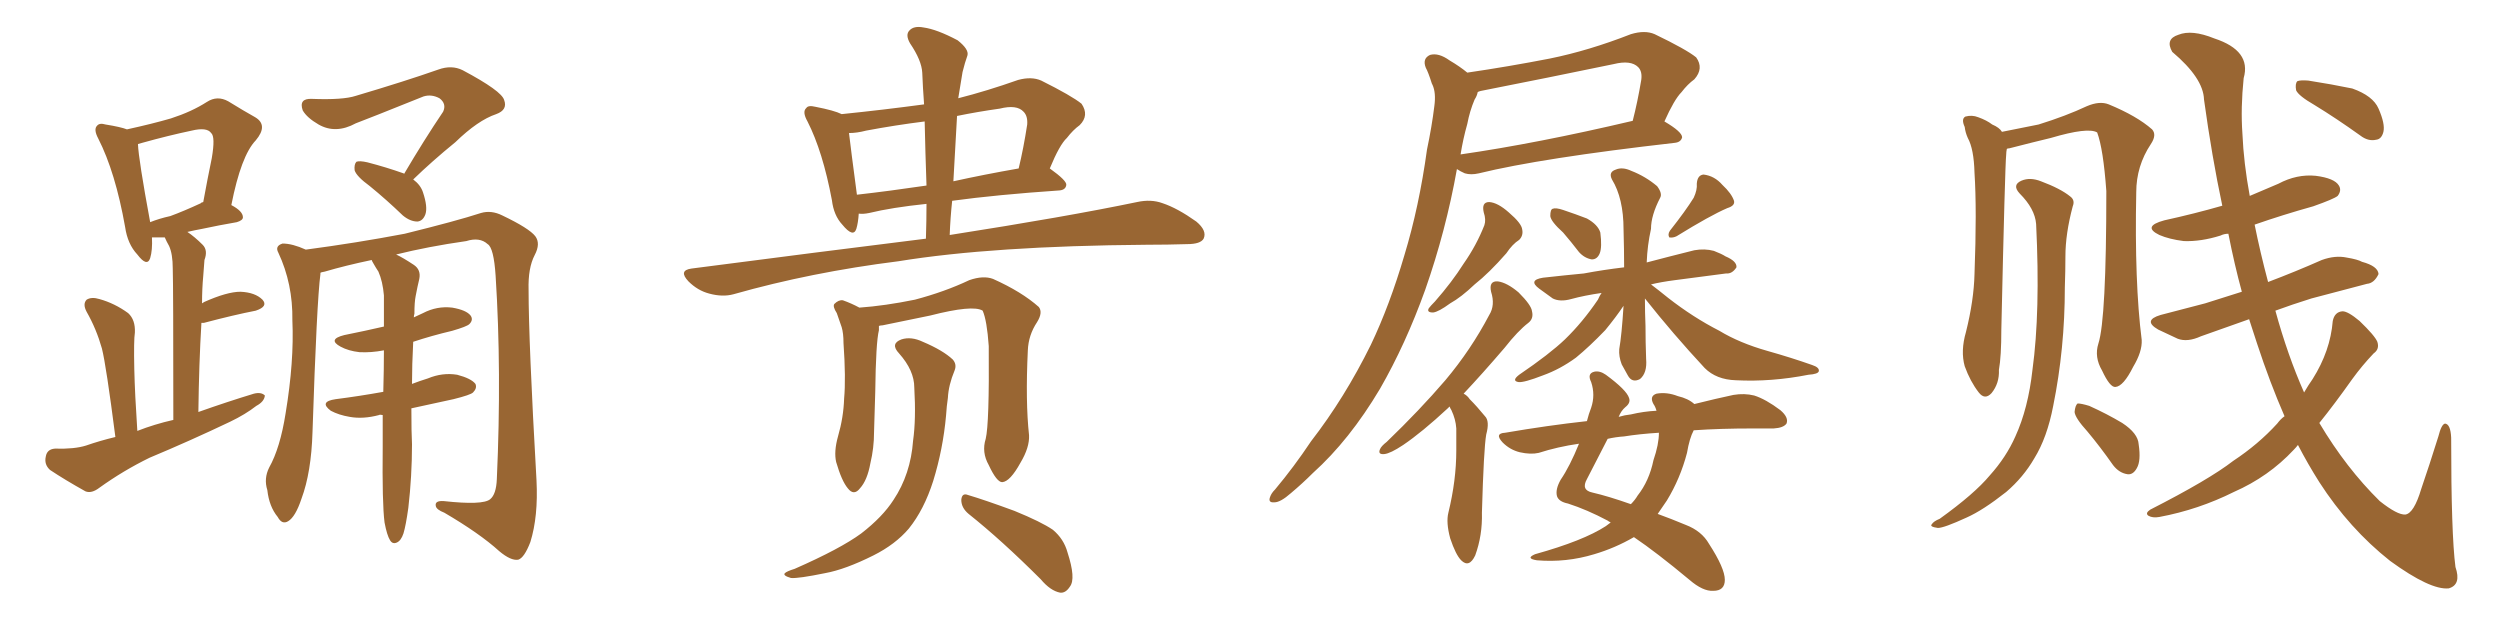 <svg xmlns="http://www.w3.org/2000/svg" xmlns:xlink="http://www.w3.org/1999/xlink" width="600" height="150"><path fill="#996633" padding="10" d="M27.69 104.88L27.69 104.88Q25.49 87.74 24.46 83.64L24.46 83.64Q23.14 78.96 20.80 74.85L20.80 74.85Q19.78 72.95 20.80 71.92L20.80 71.92Q21.97 71.19 23.88 71.78L23.88 71.78Q27.54 72.80 30.76 75.15L30.76 75.15Q32.52 76.76 32.37 79.83L32.37 79.83Q32.08 81.59 32.23 88.62L32.23 88.62Q32.37 94.63 32.96 103.42L32.96 103.42Q37.06 101.81 41.60 100.78L41.60 100.78Q41.60 68.41 41.46 64.45L41.46 64.45Q41.46 60.94 40.58 59.03L40.58 59.03Q39.99 58.01 39.55 56.98L39.55 56.98Q37.50 56.98 36.47 56.98L36.47 56.98Q36.62 60.06 36.04 61.96L36.04 61.96Q35.30 64.16 32.96 61.08L32.96 61.08Q30.62 58.59 30.03 54.49L30.03 54.49Q27.69 41.31 23.58 33.25L23.58 33.25Q22.41 31.05 23.29 30.18L23.29 30.18Q23.88 29.44 25.34 29.88L25.34 29.88Q29.00 30.47 30.47 31.05L30.47 31.05Q36.47 29.74 41.02 28.42L41.02 28.42Q46.00 26.81 49.66 24.46L49.66 24.46Q52.15 22.85 54.79 24.32L54.79 24.32Q58.59 26.66 61.23 28.13L61.23 28.13Q64.45 30.03 61.38 33.69L61.38 33.69Q57.86 37.35 55.52 49.22L55.52 49.22Q58.30 50.68 58.30 52.15L58.30 52.15Q58.30 52.88 56.84 53.32L56.84 53.32Q52.59 54.05 48.49 54.93L48.49 54.93Q46.88 55.22 44.97 55.66L44.97 55.66Q46.73 56.84 48.63 58.74L48.63 58.74Q49.95 60.06 49.07 62.40L49.07 62.40Q48.93 64.01 48.78 66.21L48.78 66.21Q48.49 69.29 48.49 72.80L48.49 72.80Q48.78 72.66 48.93 72.51L48.93 72.51Q54.49 70.02 57.71 70.02L57.71 70.02Q61.23 70.17 62.99 71.92L62.99 71.92Q64.45 73.54 61.38 74.56L61.38 74.56Q56.10 75.59 48.93 77.49L48.93 77.49Q48.49 77.49 48.34 77.49L48.34 77.49Q47.75 87.30 47.61 98.88L47.61 98.88Q54.64 96.39 60.94 94.48L60.94 94.48Q62.70 94.04 63.57 94.92L63.57 94.92Q63.43 96.39 61.52 97.41L61.52 97.41Q58.89 99.46 55.22 101.22L55.22 101.22Q45.70 105.76 35.89 109.86L35.89 109.86Q29.59 112.94 23.88 117.04L23.88 117.04Q21.97 118.51 20.51 117.92L20.51 117.92Q15.53 115.14 12.01 112.79L12.01 112.79Q10.55 111.47 10.99 109.57L10.99 109.57Q11.28 107.81 13.18 107.67L13.18 107.67Q17.87 107.81 20.65 106.93L20.65 106.93Q24.02 105.76 27.69 104.88ZM48.19 48.78L48.19 48.78Q48.19 48.63 48.78 48.49L48.78 48.49Q49.80 42.92 50.83 37.94L50.83 37.94Q51.71 32.81 50.68 31.93L50.68 31.93Q49.66 30.47 46.00 31.35L46.00 31.35Q40.43 32.52 34.13 34.28L34.13 34.28Q33.54 34.42 33.11 34.57L33.11 34.57Q33.25 38.23 36.04 53.32L36.04 53.32Q38.23 52.44 40.87 51.86L40.87 51.86Q44.09 50.68 48.19 48.78ZM96.97 41.75L96.97 41.75Q101.81 33.54 106.35 26.81L106.35 26.81Q107.23 24.90 105.47 23.58L105.47 23.58Q103.56 22.56 101.66 23.14L101.66 23.14Q88.18 28.56 85.40 29.59L85.40 29.59Q80.57 32.23 76.46 29.88L76.46 29.88Q73.68 28.27 72.66 26.51L72.66 26.51Q71.63 23.58 74.85 23.73L74.85 23.73Q82.32 24.02 85.40 23.00L85.40 23.00Q97.27 19.48 105.18 16.70L105.18 16.70Q108.40 15.53 111.04 16.85L111.04 16.85Q120.41 21.83 121.00 24.02L121.00 24.02Q121.88 26.37 119.09 27.39L119.09 27.39Q114.70 28.86 109.28 34.13L109.28 34.13Q103.71 38.67 99.17 43.07L99.17 43.07Q100.93 44.38 101.51 46.14L101.51 46.14Q102.69 49.66 102.10 51.42L102.10 51.42Q101.51 53.03 100.20 53.17L100.20 53.17Q98.44 53.17 96.68 51.71L96.68 51.71Q92.72 47.90 88.77 44.68L88.77 44.68Q85.55 42.33 85.11 40.87L85.11 40.87Q84.96 39.40 85.55 38.82L85.55 38.82Q86.28 38.53 88.18 38.96L88.18 38.96Q92.72 40.14 96.83 41.60L96.83 41.60Q96.97 41.60 96.97 41.75ZM92.29 125.39L92.29 125.39L92.29 125.39Q91.70 120.85 91.85 107.08L91.85 107.08Q91.85 103.13 91.85 99.61L91.85 99.61Q91.11 99.46 90.97 99.61L90.97 99.61Q87.16 100.63 83.94 100.05L83.94 100.05Q81.30 99.61 79.39 98.58L79.39 98.58Q76.46 96.39 80.57 95.80L80.57 95.80Q86.28 95.07 91.99 94.04L91.99 94.04Q92.14 88.62 92.14 84.08L92.14 84.08Q89.06 84.67 86.28 84.52L86.28 84.52Q83.64 84.23 81.74 83.20L81.74 83.20Q78.52 81.45 82.62 80.42L82.62 80.42Q87.74 79.39 92.14 78.37L92.14 78.37Q92.14 74.12 92.14 70.90L92.14 70.90Q91.85 67.53 90.82 65.19L90.82 65.19Q90.23 64.31 89.65 63.28L89.65 63.28Q89.21 62.55 89.21 62.40L89.21 62.40Q82.91 63.72 77.93 65.19L77.93 65.19Q77.05 65.33 76.90 65.48L76.90 65.48Q76.90 65.63 76.90 65.77L76.90 65.77Q76.03 72.36 75 103.71L75 103.71Q74.71 113.38 72.36 119.68L72.36 119.68Q70.90 124.07 69.14 125.10L69.14 125.10Q67.68 125.98 66.65 124.07L66.65 124.07Q64.60 121.58 64.16 117.63L64.16 117.63Q63.28 114.84 64.60 112.21L64.60 112.21Q67.24 107.52 68.55 99.17L68.55 99.17Q70.61 86.72 70.17 76.90L70.17 76.90Q70.31 68.12 66.80 60.64L66.80 60.64Q65.92 59.03 67.82 58.45L67.82 58.45Q70.17 58.45 73.39 59.91L73.39 59.91Q85.55 58.30 97.12 56.10L97.12 56.10Q109.57 53.03 115.43 51.12L115.43 51.12Q117.92 50.39 120.56 51.71L120.56 51.71Q127.00 54.79 128.47 56.69L128.47 56.69Q129.79 58.45 128.32 61.23L128.32 61.23Q126.71 64.31 126.86 69.58L126.86 69.58Q126.86 81.88 128.76 115.28L128.76 115.28Q129.20 123.93 127.29 130.08L127.29 130.08Q125.83 133.89 124.37 134.33L124.37 134.33Q122.61 134.62 119.82 132.28L119.82 132.28Q115.14 128.03 106.64 123.05L106.64 123.05Q104.74 122.31 104.59 121.44L104.59 121.44Q104.30 120.12 106.49 120.26L106.49 120.26Q115.87 121.29 117.63 119.82L117.63 119.82Q119.09 118.65 119.24 114.99L119.24 114.99Q120.41 89.06 118.95 66.21L118.95 66.21Q118.51 59.47 117.04 58.59L117.04 58.59Q115.14 56.84 111.91 57.86L111.91 57.86Q102.69 59.18 95.07 61.08L95.07 61.08Q96.68 61.82 99.32 63.57L99.32 63.57Q101.07 64.75 100.63 66.94L100.63 66.94Q100.20 68.70 99.76 71.04L99.76 71.04Q99.46 72.51 99.46 75.29L99.46 75.29Q99.32 75.73 99.32 76.17L99.32 76.17Q100.49 75.59 101.51 75.15L101.51 75.15Q104.88 73.39 108.54 73.83L108.54 73.83Q111.91 74.41 112.94 75.73L112.94 75.73Q113.67 76.76 112.65 77.78L112.65 77.78Q112.06 78.37 108.54 79.39L108.54 79.39Q103.56 80.57 99.17 82.03L99.17 82.03Q98.88 87.60 98.88 92.14L98.88 92.14Q100.78 91.41 102.69 90.82L102.69 90.82Q106.20 89.36 109.72 89.94L109.72 89.94Q113.09 90.82 114.11 92.14L114.11 92.14Q114.55 93.16 113.53 94.19L113.53 94.19Q112.94 94.78 108.84 95.80L108.84 95.80Q103.56 96.97 98.73 98.00L98.73 98.00Q98.73 103.86 98.88 106.64L98.88 106.64Q98.88 114.26 98.00 121.88L98.00 121.88Q97.41 126.12 96.83 128.03L96.83 128.03Q96.24 129.79 95.21 130.22L95.21 130.22Q94.19 130.66 93.60 129.64L93.60 129.64Q92.87 128.47 92.29 125.39ZM222.22 57.28L222.22 57.28Q222.36 52.88 222.36 48.93L222.36 48.93Q214.01 49.80 208.59 51.12L208.59 51.12Q207.13 51.42 206.10 51.27L206.10 51.27Q205.96 53.47 205.52 54.93L205.52 54.93Q204.79 57.13 202.15 53.91L202.15 53.91Q200.10 51.71 199.66 48.05L199.66 48.05Q197.46 36.33 193.80 29.15L193.80 29.15Q192.48 26.81 193.51 25.93L193.51 25.93Q193.95 25.20 195.70 25.63L195.70 25.63Q200.24 26.51 202.00 27.39L202.00 27.39Q211.96 26.37 221.78 25.05L221.78 25.05Q221.48 21.09 221.34 17.43L221.34 17.43Q221.19 14.50 218.41 10.40L218.41 10.40Q217.24 8.35 218.26 7.32L218.26 7.32Q219.29 6.15 221.63 6.59L221.63 6.59Q224.85 7.03 229.83 9.67L229.83 9.67Q232.62 11.87 232.18 13.33L232.18 13.33Q231.59 14.94 231.01 17.29L231.01 17.29Q230.57 19.92 229.98 23.58L229.98 23.58Q236.87 21.83 244.34 19.19L244.34 19.19Q247.56 18.31 249.90 19.34L249.90 19.34Q257.23 23.00 259.57 24.90L259.57 24.90Q261.47 27.69 259.13 30.03L259.13 30.03Q257.52 31.20 256.05 33.11L256.05 33.11Q254.30 34.72 251.95 40.43L251.95 40.43Q256.05 43.36 255.91 44.38L255.91 44.38Q255.76 45.56 254.30 45.70L254.30 45.70Q239.21 46.73 228.52 48.19L228.52 48.19Q228.08 52.29 227.93 56.40L227.93 56.40Q256.05 52.00 272.90 48.49L272.90 48.49Q276.27 47.75 279.05 48.78L279.05 48.78Q282.57 49.95 287.11 53.17L287.11 53.17Q289.75 55.37 288.87 57.28L288.87 57.28Q288.13 58.59 284.91 58.59L284.91 58.59Q280.22 58.74 275.24 58.74L275.24 58.74Q238.18 59.03 215.63 62.70L215.63 62.70Q194.68 65.33 176.07 70.61L176.07 70.61Q173.44 71.34 170.21 70.46L170.21 70.46Q167.43 69.73 165.23 67.53L165.23 67.53Q162.74 64.89 165.97 64.45L165.97 64.45Q196.29 60.50 222.22 57.28ZM222.36 44.53L222.36 44.53Q222.07 36.33 221.92 29.15L221.92 29.15Q214.89 30.03 207.86 31.35L207.86 31.35Q205.66 31.93 203.76 31.93L203.76 31.93Q204.20 35.74 205.66 46.73L205.66 46.73Q213.43 45.85 222.36 44.53ZM229.69 27.83L229.69 27.83Q229.25 35.45 228.81 43.51L228.81 43.51Q236.13 41.89 244.48 40.43L244.48 40.43Q245.65 35.60 246.53 29.88L246.53 29.88Q246.68 27.83 245.65 26.81L245.65 26.81Q244.04 25.05 239.94 26.07L239.94 26.07Q234.67 26.81 229.69 27.83ZM236.57 105.32L236.57 105.32Q237.45 101.66 237.30 83.06L237.30 83.06Q236.87 76.90 235.84 74.56L235.84 74.56L235.84 74.56Q233.50 73.10 223.24 75.73L223.24 75.73Q218.12 76.76 211.82 78.08L211.82 78.08Q211.38 78.08 210.94 78.22L210.94 78.22Q210.94 78.66 210.94 79.25L210.94 79.25Q210.21 82.18 210.06 94.04L210.06 94.04Q209.91 98.73 209.77 103.71L209.77 103.71Q209.77 107.52 208.89 111.18L208.89 111.18Q208.15 115.28 206.40 117.19L206.40 117.19Q204.93 119.09 203.47 117.19L203.47 117.19Q202.00 115.43 200.68 110.89L200.68 110.89Q200.10 108.40 201.12 104.74L201.12 104.74Q202.44 100.20 202.59 95.65L202.59 95.65Q203.03 90.82 202.44 82.32L202.44 82.32Q202.44 79.98 202.00 78.52L202.00 78.52Q201.42 76.90 200.83 75.15L200.83 75.15Q199.80 73.54 200.24 72.95L200.24 72.95Q201.27 71.92 202.29 72.07L202.29 72.07Q204.35 72.80 206.25 73.83L206.25 73.83Q212.40 73.39 219.58 71.92L219.58 71.92Q226.76 70.02 232.62 67.24L232.62 67.24Q235.99 66.06 238.33 66.94L238.33 66.94Q245.21 70.02 249.32 73.68L249.32 73.68Q250.34 75 248.88 77.34L248.88 77.34Q246.83 80.42 246.68 84.08L246.68 84.08Q246.09 96.39 246.97 104.44L246.97 104.44L246.97 104.44Q247.12 107.37 244.92 111.04L244.92 111.04Q242.43 115.58 240.53 115.72L240.53 115.72Q239.21 115.72 237.30 111.62L237.30 111.62Q235.55 108.54 236.57 105.32ZM232.47 123.34L232.47 123.34Q230.71 121.88 230.71 119.97L230.71 119.97Q230.86 118.21 232.32 118.80L232.32 118.80Q236.28 119.97 243.46 122.61L243.46 122.61Q249.90 125.24 252.69 127.15L252.69 127.15Q255.32 129.35 256.20 132.57L256.20 132.57Q258.25 138.87 256.79 140.77L256.79 140.77Q255.76 142.38 254.44 142.24L254.44 142.24Q252.10 141.80 249.76 139.01L249.76 139.01Q240.38 129.64 232.47 123.34ZM219.43 93.02L219.43 93.02L219.43 93.02Q219.43 88.92 215.77 84.81L215.77 84.81Q213.57 82.47 216.36 81.45L216.36 81.45Q218.70 80.71 221.48 82.03L221.48 82.03Q226.32 84.08 228.66 86.28L228.66 86.28Q229.69 87.45 229.10 88.92L229.10 88.92Q227.64 92.43 227.49 95.51L227.49 95.51Q227.20 97.41 227.05 99.76L227.05 99.76Q226.32 107.81 223.97 115.43L223.97 115.43Q221.78 122.31 218.12 126.86L218.12 126.86Q214.89 130.66 209.62 133.30L209.62 133.30Q202.88 136.67 198.05 137.55L198.05 137.55Q191.60 138.87 189.84 138.72L189.84 138.72Q187.79 138.13 188.38 137.55L188.38 137.55Q188.82 137.11 190.72 136.52L190.72 136.52Q201.71 131.69 206.69 128.03L206.69 128.03Q211.82 124.07 214.45 119.97L214.45 119.97Q218.55 113.82 219.14 105.76L219.14 105.76Q219.87 100.63 219.43 93.02ZM343.65 20.07L343.65 20.07Q342.77 17.29 342.19 16.26L342.19 16.26Q341.31 14.06 343.21 13.18L343.21 13.18Q345.26 12.60 347.90 14.50L347.90 14.50Q350.39 15.97 352.15 17.43L352.15 17.43Q362.11 15.97 371.92 14.06L371.92 14.06Q381.30 12.16 391.41 8.20L391.41 8.20Q394.78 7.18 397.12 8.20L397.12 8.20Q404.74 11.87 407.08 13.77L407.08 13.77Q408.98 16.41 406.64 19.04L406.64 19.04Q405.03 20.21 403.56 22.12L403.56 22.12Q401.81 23.88 399.46 29.15L399.46 29.15Q403.71 31.64 403.71 32.96L403.71 32.96Q403.42 34.13 401.95 34.28L401.95 34.28Q369.87 37.94 354.93 41.60L354.93 41.60Q353.03 42.04 351.56 41.60L351.56 41.60Q350.54 41.16 349.66 40.58L349.66 40.58Q347.02 55.37 342.04 69.58L342.04 69.58Q337.35 82.62 331.20 93.31L331.20 93.31Q323.88 105.62 315.09 113.53L315.09 113.53Q312.60 116.02 309.81 118.36L309.81 118.36Q307.32 120.56 305.86 120.56L305.86 120.56Q304.25 120.70 304.83 119.24L304.83 119.24Q305.13 118.36 306.01 117.48L306.01 117.48Q310.55 112.06 314.65 105.91L314.65 105.91Q322.71 95.51 329.00 82.76L329.00 82.76Q333.54 73.24 337.06 61.23L337.06 61.23Q340.58 49.66 342.48 35.89L342.48 35.89Q343.65 30.32 344.24 25.49L344.24 25.49Q344.68 22.27 343.80 20.36L343.80 20.36Q343.65 20.07 343.65 20.07ZM352.15 29.74L352.15 29.74Q351.12 33.40 350.54 37.06L350.54 37.06Q368.85 34.42 391.85 29.00L391.85 29.00Q393.02 24.46 393.90 19.19L393.90 19.19Q394.19 17.14 393.16 16.11L393.16 16.11Q391.41 14.36 387.30 15.38L387.30 15.38Q371.78 18.60 355.37 21.83L355.37 21.83Q354.79 21.97 354.64 22.12L354.64 22.12Q354.49 23.00 353.91 23.88L353.91 23.88Q352.73 26.66 352.15 29.74ZM356.10 50.98L356.10 50.98Q355.52 48.49 357.42 48.49L357.42 48.49Q359.47 48.63 362.11 50.98L362.11 50.98Q365.19 53.61 365.33 55.08L365.33 55.08Q365.63 56.54 364.60 57.57L364.60 57.57Q362.99 58.59 361.52 60.79L361.52 60.79Q357.42 65.48 353.91 68.26L353.91 68.26Q350.68 71.34 348.05 72.80L348.05 72.80Q345.26 74.85 343.95 75L343.95 75Q342.33 75 342.92 73.97L342.92 73.97Q343.36 73.39 344.38 72.36L344.38 72.36Q348.49 67.68 351.27 63.28L351.27 63.28Q354.35 58.89 356.25 54.05L356.25 54.05Q356.69 52.73 356.10 50.98ZM347.90 97.56L347.90 97.56Q347.61 97.85 347.46 98.00L347.46 98.00Q341.31 103.71 336.77 106.79L336.77 106.79Q333.69 108.84 332.23 108.98L332.23 108.98Q330.62 109.13 331.20 107.81L331.20 107.81Q331.49 107.08 332.81 106.05L332.81 106.05Q340.72 98.44 346.88 91.26L346.88 91.26Q353.03 83.94 357.42 75.59L357.42 75.59Q358.89 73.24 357.86 70.02L357.86 70.02Q357.28 67.38 359.47 67.53L359.47 67.53Q361.67 67.82 364.45 70.17L364.45 70.17Q367.53 73.24 367.68 74.71L367.68 74.71Q368.12 76.46 366.80 77.49L366.80 77.49Q364.31 79.39 361.08 83.50L361.08 83.50Q355.81 89.65 351.27 94.48L351.27 94.48Q352.15 94.92 352.73 95.80L352.73 95.80Q354.49 97.56 356.40 99.90L356.40 99.90Q357.57 101.07 356.69 104.30L356.69 104.30Q356.10 107.67 355.66 123.05L355.66 123.05Q355.81 128.47 354.05 133.30L354.05 133.30Q352.59 136.38 350.68 134.47L350.68 134.47Q349.37 133.15 348.05 129.20L348.05 129.20Q347.02 125.39 347.61 123.05L347.61 123.05Q349.51 115.28 349.51 108.11L349.51 108.11Q349.51 105.47 349.51 102.83L349.51 102.83Q349.37 100.63 348.34 98.44L348.34 98.44Q348.05 98.00 347.90 97.56ZM375.15 55.81L375.15 55.81Q372.22 53.17 372.07 51.86L372.07 51.86Q372.07 50.24 372.66 50.10L372.66 50.10Q373.39 49.80 375.15 50.39L375.15 50.39Q378.22 51.42 380.86 52.44L380.86 52.44Q383.50 53.91 384.08 55.81L384.08 55.81Q384.52 59.33 383.94 60.79L383.94 60.79Q383.35 62.26 382.03 62.26L382.03 62.26Q380.27 61.96 378.96 60.50L378.96 60.50Q377.05 58.01 375.15 55.81ZM406.49 47.46L406.49 47.46Q407.37 45.56 407.23 44.09L407.23 44.09Q407.37 42.04 408.84 41.89L408.84 41.89Q411.47 42.19 413.38 44.38L413.38 44.38Q415.58 46.44 416.16 48.19L416.16 48.19Q416.46 49.37 414.55 49.95L414.55 49.95Q410.45 51.71 402.39 56.69L402.39 56.69Q401.51 57.13 400.63 56.98L400.63 56.98Q400.20 56.25 400.78 55.37L400.78 55.37Q404.59 50.54 406.49 47.46ZM394.78 71.63L394.78 71.63Q394.78 75 394.92 78.22L394.92 78.22Q394.92 82.03 395.07 86.13L395.07 86.13Q395.36 89.50 393.60 90.97L393.60 90.97Q391.70 91.99 390.67 90.09L390.67 90.09Q389.79 88.48 389.21 87.45L389.21 87.45Q388.48 85.55 388.62 83.79L388.62 83.79Q389.21 80.42 389.65 73.39L389.65 73.39Q387.89 76.03 385.25 79.25L385.25 79.25Q381.45 83.20 378.22 85.84L378.22 85.84Q374.41 88.62 370.31 90.09L370.31 90.09Q365.77 91.85 364.45 91.70L364.45 91.70Q362.70 91.41 364.60 89.94L364.60 89.94Q371.92 84.96 375.59 81.45L375.59 81.45Q379.83 77.34 383.50 71.92L383.50 71.92Q383.94 70.90 384.38 70.31L384.38 70.31Q380.27 70.90 377.05 71.78L377.05 71.78Q374.41 72.51 372.66 71.63L372.66 71.63Q370.90 70.31 369.43 69.29L369.43 69.29Q366.65 67.24 370.31 66.65L370.31 66.65Q375.59 66.06 380.13 65.63L380.13 65.63Q384.81 64.75 389.79 64.16L389.79 64.16Q389.79 59.91 389.65 55.08L389.65 55.08Q389.65 47.61 386.87 43.07L386.87 43.07Q385.99 41.31 387.74 40.72L387.74 40.72Q389.36 39.99 391.55 41.02L391.55 41.02Q394.92 42.33 397.71 44.68L397.71 44.68Q399.02 46.44 398.44 47.46L398.44 47.46Q396.24 51.71 396.24 54.93L396.24 54.93Q395.36 58.89 395.21 62.99L395.21 62.99Q400.78 61.52 406.64 60.06L406.64 60.06Q409.13 59.62 411.33 60.21L411.33 60.21Q413.23 60.94 414.11 61.52L414.11 61.52Q416.89 62.70 416.75 64.16L416.75 64.16Q415.72 65.77 414.26 65.63L414.26 65.63Q408.69 66.36 401.95 67.24L401.95 67.24Q398.58 67.68 396.24 68.26L396.24 68.26Q398.00 69.58 400.34 71.48L400.34 71.48Q406.35 76.17 412.65 79.39L412.65 79.39Q417.48 82.32 424.22 84.23L424.22 84.23Q429.93 85.84 434.91 87.60L434.91 87.60Q436.67 88.18 436.52 89.06L436.52 89.06Q436.38 89.79 434.03 89.94L434.03 89.94Q425.10 91.70 416.60 91.26L416.60 91.26Q411.91 91.11 409.13 88.33L409.13 88.33Q401.51 80.13 394.78 71.63ZM386.57 125.39L386.57 125.39Q385.99 125.10 385.84 124.95L385.84 124.95Q380.86 122.31 376.32 120.85L376.32 120.85Q374.12 120.41 373.68 119.09L373.68 119.09Q373.24 117.48 374.56 115.14L374.56 115.14Q376.76 111.91 378.96 106.49L378.96 106.49Q373.83 107.23 369.29 108.69L369.29 108.69Q367.38 109.13 364.75 108.54L364.75 108.54Q362.40 107.96 360.64 106.20L360.64 106.20Q358.59 104.00 361.23 103.86L361.23 103.86Q371.48 102.10 380.86 101.07L380.86 101.07Q381.30 99.32 381.88 97.85L381.88 97.85Q382.91 94.78 381.88 91.70L381.88 91.70Q380.86 89.65 382.62 89.21L382.62 89.21Q383.94 88.92 385.40 89.94L385.40 89.94Q390.38 93.60 390.97 95.51L390.97 95.51Q391.41 96.68 390.09 97.71L390.09 97.71Q389.06 98.58 388.48 100.05L388.48 100.05Q389.94 99.61 391.41 99.46L391.41 99.46Q394.48 98.73 397.56 98.58L397.56 98.58Q397.27 97.56 396.83 96.97L396.83 96.97Q395.80 95.07 397.56 94.48L397.56 94.48Q400.05 94.04 402.69 95.07L402.69 95.07Q405.18 95.65 406.64 96.97L406.64 96.97Q411.91 95.65 416.02 94.78L416.02 94.78Q418.65 94.34 421.00 94.92L421.00 94.92Q423.78 95.80 427.29 98.44L427.29 98.44Q429.35 100.20 428.76 101.66L428.76 101.66Q428.03 102.69 425.68 102.83L425.68 102.83Q423.34 102.83 420.70 102.83L420.70 102.83Q412.79 102.83 406.49 103.27L406.49 103.27Q405.47 105.18 404.88 108.69L404.88 108.69Q403.27 114.84 400.05 120.12L400.05 120.12Q398.88 121.88 397.85 123.34L397.85 123.34Q401.07 124.51 404.59 125.98L404.59 125.98Q408.40 127.44 410.16 130.52L410.16 130.52Q413.96 136.38 413.96 139.16L413.96 139.16Q413.96 141.80 411.18 141.80L411.18 141.80Q408.69 141.94 405.47 139.16L405.47 139.16Q397.56 132.57 392.14 128.91L392.14 128.91Q387.60 131.54 382.62 133.01L382.62 133.01Q375.88 135.06 368.85 134.47L368.85 134.47Q366.06 134.03 368.41 133.01L368.41 133.01Q379.98 129.79 385.40 126.27L385.40 126.27Q385.99 125.83 386.57 125.39ZM396.83 110.45L396.83 110.45L396.83 110.45Q398.14 106.64 398.14 103.86L398.14 103.86Q393.46 104.15 389.79 104.74L389.79 104.74Q387.74 104.88 385.84 105.32L385.84 105.32Q384.08 108.69 380.86 114.99L380.86 114.99Q379.39 117.63 382.18 118.21L382.18 118.21Q385.99 119.09 391.41 121.00L391.41 121.00Q392.43 119.97 393.02 118.95L393.02 118.95Q395.80 115.43 396.83 110.45ZM500.98 103.56L500.98 103.56Q498.05 100.34 497.90 98.88L497.90 98.88Q498.05 97.27 498.63 96.83L498.63 96.83Q499.51 96.83 501.42 97.41L501.42 97.41Q505.66 99.32 509.33 101.51L509.33 101.51Q513.13 104.00 513.28 106.64L513.28 106.64Q513.87 110.60 512.84 112.35L512.84 112.35Q511.96 113.96 510.64 113.82L510.64 113.82Q508.59 113.53 507.13 111.62L507.13 111.62Q504.05 107.23 500.98 103.56ZM503.61 82.47L503.61 82.47Q505.52 76.61 505.52 45.85L505.52 45.85Q504.79 35.74 503.32 31.79L503.32 31.79L503.32 31.79Q501.12 30.47 492.19 33.11L492.19 33.11Q487.94 34.13 482.23 35.60L482.23 35.60Q481.79 35.60 481.64 35.74L481.64 35.74Q481.49 36.47 481.49 37.06L481.49 37.06Q481.20 39.84 480.32 79.10L480.32 79.10Q480.32 85.55 479.74 88.77L479.74 88.77Q479.88 91.99 477.98 94.34L477.98 94.34Q476.37 96.09 474.90 94.19L474.90 94.19Q472.85 91.55 471.53 87.89L471.53 87.89Q470.51 84.23 471.83 79.69L471.83 79.69Q473.73 72.07 473.88 65.77L473.88 65.77Q474.46 50.39 473.88 41.46L473.88 41.46Q473.73 35.74 472.27 33.11L472.27 33.11Q471.68 31.79 471.53 30.47L471.53 30.47Q470.65 28.56 471.68 27.98L471.68 27.98Q473.29 27.54 474.76 28.13L474.76 28.13Q476.81 28.86 478.13 29.88L478.13 29.88Q479.88 30.62 480.47 31.64L480.47 31.64Q484.28 30.91 489.26 29.88L489.26 29.88Q495.85 27.83 500.83 25.49L500.83 25.49Q503.91 24.17 506.10 25.05L506.10 25.05Q512.84 27.83 516.50 31.05L516.50 31.05Q517.68 32.37 516.21 34.57L516.21 34.57Q512.70 39.84 512.70 46.14L512.70 46.14Q512.26 67.82 514.01 81.59L514.01 81.59L514.01 81.59Q514.16 84.38 511.96 88.04L511.96 88.04Q509.62 92.72 507.71 92.87L507.71 92.87Q506.40 93.02 504.49 88.92L504.49 88.92Q502.59 85.69 503.61 82.47ZM488.67 53.76L488.67 53.76Q488.38 50.10 484.72 46.44L484.72 46.44Q482.81 44.38 485.16 43.36L485.16 43.36Q487.21 42.48 489.84 43.51L489.84 43.51Q494.53 45.26 496.88 47.17L496.88 47.17Q498.05 48.05 497.46 49.51L497.46 49.51Q495.70 56.10 495.70 61.52L495.70 61.52Q495.70 64.89 495.56 68.99L495.56 68.99Q495.56 83.64 492.77 97.41L492.77 97.41Q491.31 105.03 488.23 110.01L488.23 110.01Q485.60 114.55 481.49 118.07L481.49 118.07Q475.93 122.46 471.97 124.22L471.97 124.22Q466.55 126.71 465.09 126.71L465.09 126.71Q463.04 126.42 463.62 125.83L463.62 125.83Q464.06 125.10 465.53 124.51L465.53 124.51Q473.88 118.51 477.54 114.11L477.54 114.11Q481.49 109.72 483.69 104.74L483.69 104.74Q486.77 98.00 487.79 88.77L487.79 88.77Q489.70 74.85 488.67 53.76ZM548.29 99.90L548.29 99.90Q544.78 91.85 541.70 82.47L541.70 82.47Q540.67 79.39 539.79 76.61L539.79 76.61Q533.50 78.81 528.22 80.71L528.22 80.71Q525 82.18 522.66 81.30L522.66 81.30Q520.17 80.13 517.97 79.10L517.97 79.10Q514.16 76.90 518.55 75.59L518.55 75.59Q524.27 74.12 529.25 72.80L529.25 72.80Q533.50 71.48 538.04 70.02L538.04 70.02Q536.28 63.57 534.81 56.10L534.81 56.10Q533.79 56.10 532.91 56.54L532.91 56.54Q528.22 58.01 524.12 57.86L524.12 57.86Q520.61 57.42 518.26 56.40L518.26 56.40Q514.01 54.35 519.43 52.88L519.43 52.88Q526.76 51.27 533.35 49.37L533.35 49.37Q530.86 37.65 528.96 23.88L528.96 23.88Q528.81 18.75 521.34 12.45L521.34 12.45Q519.58 9.38 522.80 8.35L522.80 8.35Q526.03 7.03 531.45 9.23L531.45 9.23Q540.38 12.16 538.48 18.75L538.48 18.75Q537.74 25.93 538.18 32.08L538.18 32.08Q538.48 39.11 539.94 47.02L539.94 47.02Q543.31 45.56 546.83 44.09L546.83 44.09Q551.22 41.75 555.76 42.19L555.76 42.19Q560.30 42.77 561.33 44.53L561.33 44.53Q562.06 45.70 561.04 47.02L561.04 47.02Q560.16 47.75 555.18 49.51L555.18 49.51Q547.85 51.56 541.11 53.91L541.11 53.91Q542.43 60.50 544.34 67.68L544.34 67.68Q550.93 65.19 557.23 62.40L557.23 62.40Q560.45 61.23 563.23 61.82L563.23 61.82Q565.87 62.26 566.89 62.84L566.89 62.84Q570.70 63.87 570.85 65.77L570.85 65.77Q569.82 67.97 568.07 68.12L568.07 68.12Q561.91 69.73 554.74 71.63L554.74 71.63Q550.05 73.10 546.09 74.56L546.09 74.56Q549.02 85.25 552.98 94.19L552.98 94.19Q554.00 92.43 555.03 90.97L555.03 90.97Q559.28 84.23 559.86 77.05L559.86 77.05Q560.30 74.85 562.21 74.71L562.21 74.71Q563.53 74.71 566.31 77.05L566.31 77.05Q569.97 80.57 570.56 82.03L570.56 82.03Q571.14 83.79 569.68 84.81L569.68 84.81Q566.89 87.74 564.55 90.97L564.55 90.97Q560.30 96.97 556.64 101.51L556.64 101.51Q563.09 112.35 571.14 120.26L571.14 120.26Q575.39 123.63 577.29 123.49L577.29 123.49Q579.35 123.19 581.10 117.33L581.10 117.33Q583.01 111.77 585.21 104.74L585.21 104.74Q585.94 101.81 586.82 101.66L586.82 101.66Q588.13 101.81 588.28 105.03L588.28 105.03Q588.28 128.17 589.31 136.08L589.31 136.08Q590.77 140.33 587.70 141.21L587.70 141.21Q583.30 141.65 573.63 134.62L573.63 134.62Q563.82 126.86 556.64 115.72L556.64 115.72Q553.86 111.33 551.51 106.79L551.51 106.79Q551.07 107.37 550.49 107.96L550.49 107.96Q544.48 114.40 536.13 118.07L536.13 118.07Q527.64 122.31 518.26 124.07L518.26 124.07Q516.65 124.37 515.63 123.78L515.63 123.78Q514.75 123.19 516.06 122.31L516.06 122.31Q530.13 115.14 535.99 110.60L535.99 110.60Q541.99 106.64 546.53 101.66L546.53 101.66Q547.41 100.49 548.29 99.90ZM555.47 25.20L555.47 25.20L555.47 25.20Q551.66 23.00 551.07 21.68L551.07 21.68Q550.78 20.07 551.37 19.48L551.37 19.48Q552.10 19.19 554.00 19.34L554.00 19.34Q559.57 20.21 564.55 21.24L564.55 21.24Q569.53 23.00 570.85 26.07L570.85 26.07Q572.46 29.74 572.02 31.64L572.02 31.64Q571.58 33.40 570.26 33.54L570.26 33.54Q568.36 33.98 566.46 32.52L566.46 32.52Q560.74 28.42 555.47 25.20Z"/></svg>